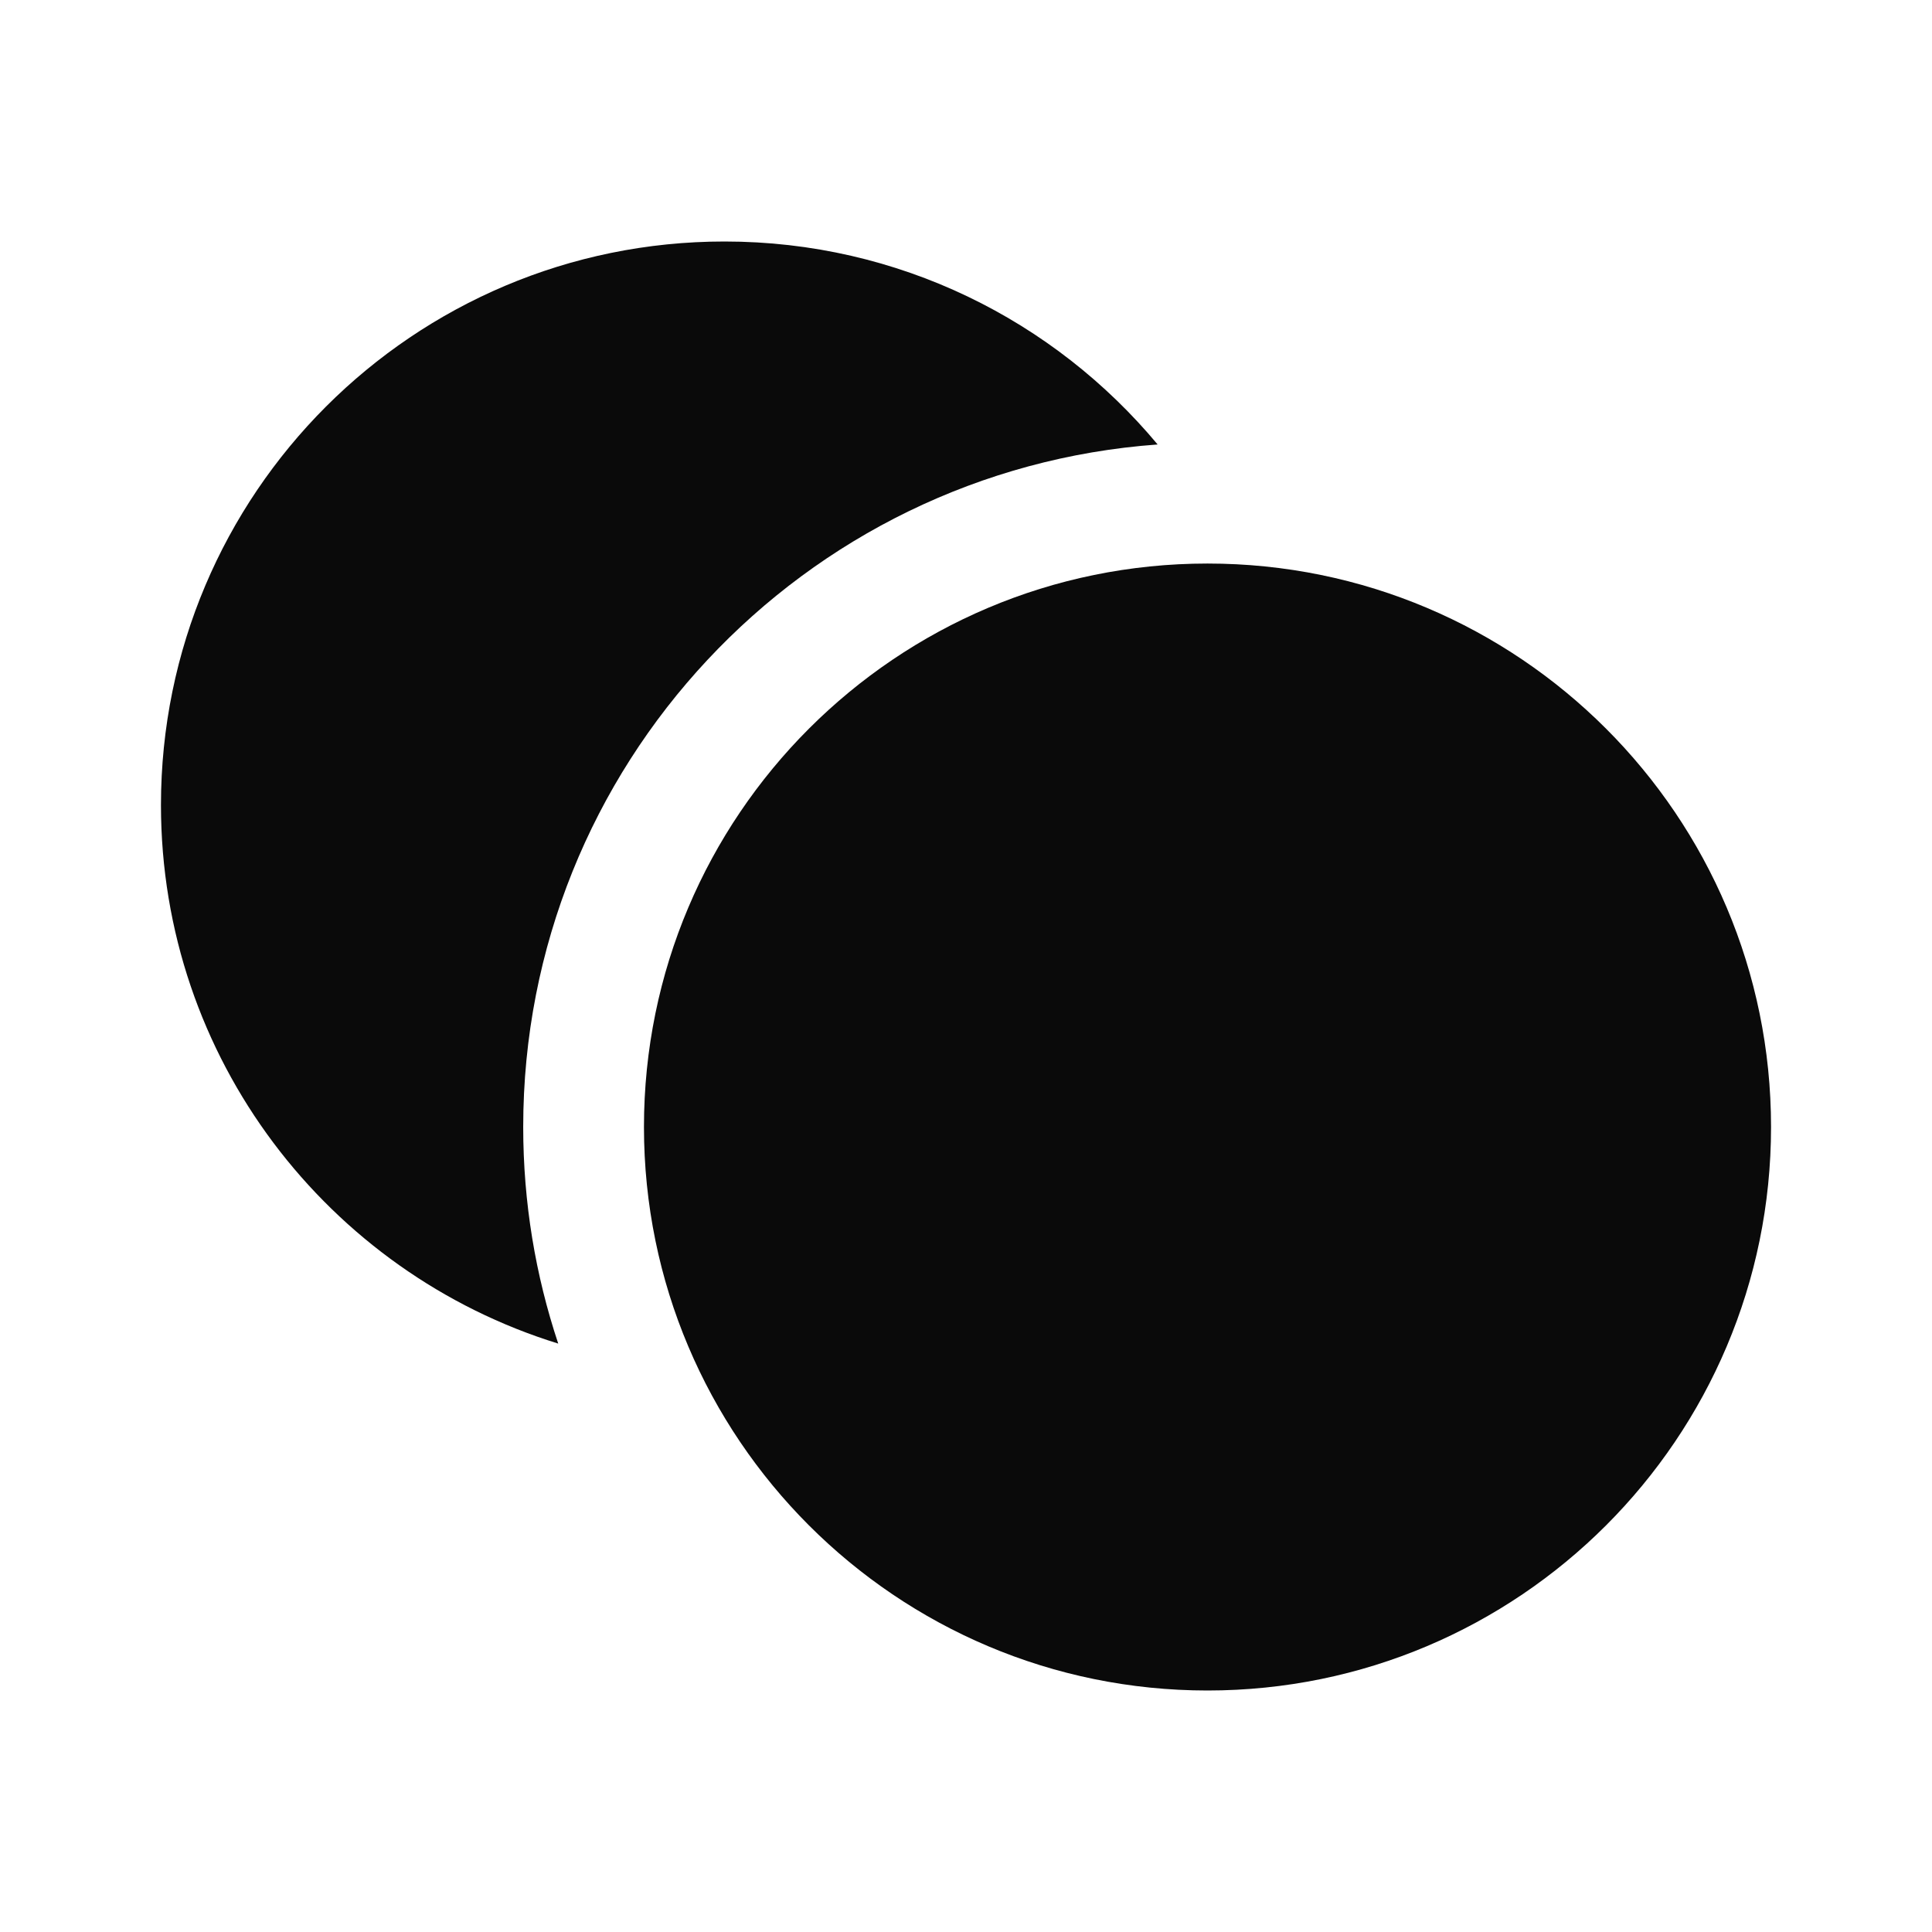 <svg width="16" height="16" viewBox="0 0 16 16" fill="none" xmlns="http://www.w3.org/2000/svg">
<path d="M14.667 9.333C14.667 11.911 12.577 14 10 14C7.423 14 5.333 11.911 5.333 9.333C5.333 6.756 7.423 4.667 10 4.667C12.577 4.667 14.667 6.756 14.667 9.333Z" fill="#0A0A0A"/>
<path d="M9.587 3.681C6.65 3.893 4.333 6.343 4.333 9.333C4.333 9.96 4.435 10.563 4.623 11.127C2.718 10.539 1.333 8.765 1.333 6.667C1.333 4.089 3.423 2 6 2C7.442 2 8.731 2.654 9.587 3.681Z" fill="#0A0A0A"/>
</svg>
